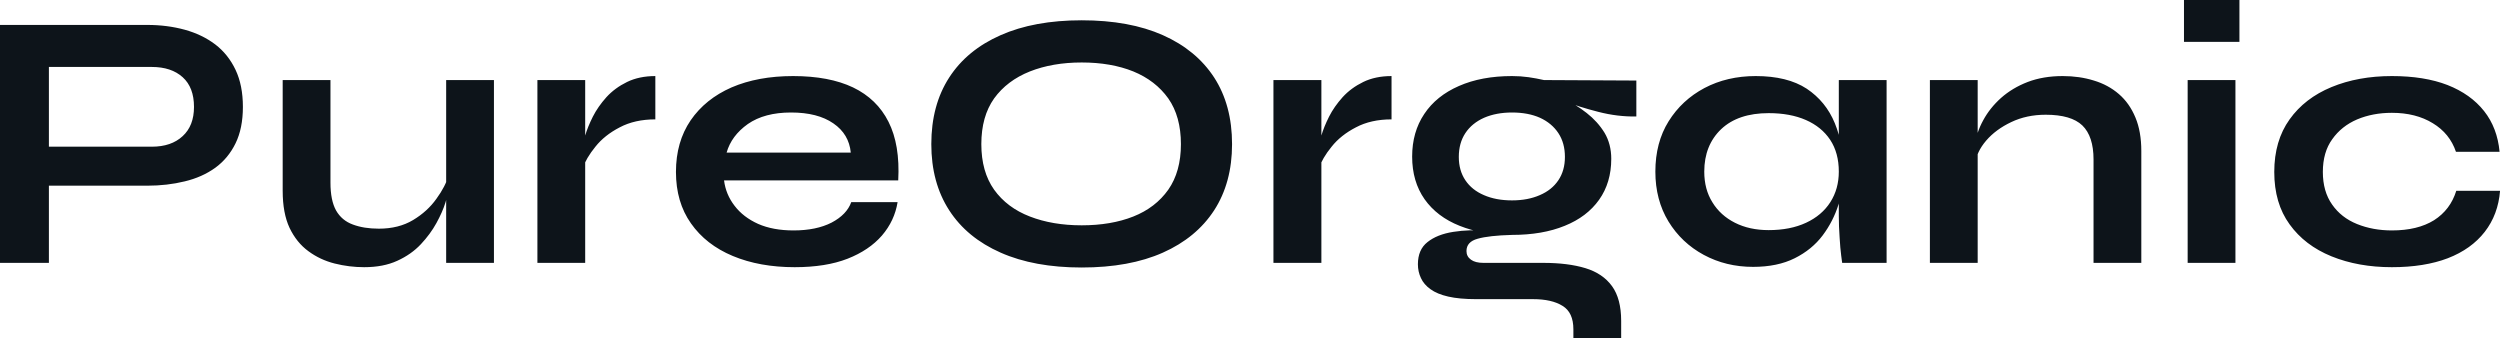 <?xml version="1.0" encoding="UTF-8" standalone="yes"?>
<svg xmlns="http://www.w3.org/2000/svg" width="100%" height="100%" viewBox="0 0 156.446 21.16" fill="#0d141a">
  <path d="M9.22 11.62L2.69 11.62L2.69 9.18L9.50 9.18Q10.72 9.18 11.43 8.52Q12.14 7.87 12.14 6.69L12.14 6.69Q12.14 5.47 11.43 4.83Q10.72 4.19 9.50 4.19L9.50 4.19L3.06 4.19L3.06 16.45L0 16.45L0 1.56L9.22 1.56Q10.46 1.56 11.56 1.86Q12.65 2.16 13.47 2.78Q14.28 3.40 14.74 4.37Q15.20 5.34 15.20 6.69L15.20 6.69Q15.20 8.03 14.74 8.97Q14.28 9.91 13.47 10.50Q12.65 11.09 11.56 11.35Q10.46 11.62 9.22 11.62L9.22 11.62ZM30.91 5.01L30.91 16.45L27.92 16.45L27.92 5.01L30.91 5.01ZM28.08 10.95L28.08 10.95L28.11 11.73Q28.06 12.05 27.88 12.66Q27.69 13.27 27.31 13.96Q26.93 14.65 26.34 15.28Q25.74 15.92 24.86 16.32Q23.99 16.72 22.79 16.72L22.79 16.72Q21.85 16.72 20.94 16.49Q20.03 16.26 19.30 15.72Q18.56 15.18 18.12 14.26Q17.69 13.34 17.69 11.94L17.69 11.94L17.69 5.01L20.68 5.01L20.68 11.43Q20.68 12.54 21.03 13.17Q21.39 13.80 22.08 14.05Q22.77 14.31 23.71 14.31L23.71 14.31Q24.95 14.31 25.85 13.77Q26.75 13.23 27.31 12.44Q27.88 11.66 28.08 10.95ZM33.63 16.45L33.63 5.01L36.62 5.01L36.62 16.45L33.63 16.45ZM41.01 4.76L41.01 7.47Q39.72 7.47 38.78 7.97Q37.83 8.46 37.26 9.18Q36.68 9.89 36.45 10.56L36.45 10.56L36.43 9.29Q36.45 9.02 36.62 8.48Q36.78 7.94 37.10 7.30Q37.42 6.67 37.95 6.08Q38.48 5.50 39.24 5.13Q40.00 4.76 41.01 4.76L41.01 4.76ZM53.27 12.65L53.27 12.65L56.17 12.65Q55.98 13.82 55.19 14.74Q54.39 15.66 53.04 16.19Q51.68 16.72 49.73 16.72L49.73 16.72Q47.54 16.72 45.86 16.02Q44.18 15.32 43.24 13.98Q42.30 12.65 42.30 10.76L42.30 10.76Q42.30 8.88 43.22 7.53Q44.14 6.19 45.78 5.47Q47.43 4.76 49.63 4.76L49.63 4.76Q51.89 4.76 53.38 5.47Q54.88 6.19 55.60 7.62Q56.33 9.06 56.21 11.29L56.21 11.29L45.31 11.29Q45.42 12.17 45.97 12.88Q46.51 13.59 47.44 14.01Q48.37 14.42 49.66 14.42L49.66 14.42Q51.08 14.42 52.04 13.93Q52.99 13.43 53.27 12.65ZM49.50 7.04L49.50 7.04Q47.84 7.04 46.80 7.76Q45.77 8.49 45.47 9.55L45.47 9.55L53.24 9.55Q53.13 8.39 52.15 7.72Q51.17 7.04 49.50 7.04ZM67.69 16.74L67.69 16.74Q64.72 16.74 62.62 15.81Q60.51 14.88 59.40 13.16Q58.28 11.43 58.28 9.02L58.28 9.02Q58.28 6.58 59.40 4.85Q60.51 3.13 62.62 2.20Q64.72 1.27 67.69 1.27L67.69 1.27Q70.68 1.27 72.77 2.20Q74.86 3.13 75.98 4.85Q77.10 6.58 77.10 9.02L77.10 9.02Q77.10 11.43 75.98 13.16Q74.86 14.88 72.77 15.81Q70.68 16.74 67.69 16.74ZM67.69 14.10L67.69 14.10Q69.53 14.10 70.92 13.55Q72.31 13.00 73.11 11.87Q73.90 10.74 73.90 9.02L73.90 9.02Q73.90 7.29 73.11 6.16Q72.31 5.04 70.92 4.47Q69.53 3.91 67.69 3.91L67.69 3.91Q65.87 3.91 64.45 4.47Q63.02 5.04 62.21 6.16Q61.41 7.29 61.41 9.02L61.41 9.02Q61.41 10.74 62.21 11.87Q63.02 13.00 64.45 13.55Q65.87 14.10 67.69 14.10ZM79.69 16.45L79.69 5.01L82.69 5.01L82.69 16.45L79.69 16.45ZM87.08 4.76L87.08 7.47Q85.79 7.47 84.85 7.97Q83.90 8.46 83.33 9.18Q82.75 9.89 82.52 10.56L82.52 10.56L82.50 9.29Q82.52 9.02 82.69 8.48Q82.85 7.94 83.17 7.30Q83.49 6.67 84.02 6.08Q84.55 5.50 85.31 5.13Q86.07 4.76 87.08 4.76L87.08 4.76ZM94.62 14.70L94.62 14.70Q92.76 14.70 91.34 14.13Q89.93 13.57 89.15 12.47Q88.37 11.36 88.37 9.80L88.37 9.80Q88.37 8.26 89.13 7.13Q89.88 6.00 91.30 5.38Q92.71 4.76 94.62 4.76L94.62 4.76Q95.15 4.76 95.65 4.83Q96.14 4.90 96.62 5.01L96.62 5.01L102.40 5.04L102.40 7.29Q101.22 7.31 100.02 7.00Q98.81 6.69 97.89 6.33L97.89 6.33L97.82 6.16Q98.60 6.53 99.29 7.07Q99.98 7.61 100.41 8.31Q100.83 9.02 100.83 9.94L100.83 9.94Q100.83 11.43 100.07 12.50Q99.31 13.57 97.92 14.13Q96.53 14.70 94.62 14.70ZM101.45 21.16L98.46 21.16L98.46 20.61Q98.46 19.55 97.78 19.14Q97.11 18.72 95.93 18.72L95.93 18.72L92.37 18.72Q91.33 18.72 90.63 18.56Q89.93 18.40 89.52 18.10Q89.10 17.80 88.92 17.40Q88.73 17.00 88.73 16.54L88.73 16.54Q88.73 15.62 89.33 15.15Q89.93 14.67 90.94 14.51Q91.95 14.35 93.17 14.44L93.17 14.44L94.62 14.70Q93.17 14.74 92.47 14.94Q91.77 15.13 91.77 15.71L91.77 15.71Q91.77 16.05 92.05 16.25Q92.32 16.45 92.83 16.45L92.83 16.45L96.58 16.45Q98.12 16.45 99.21 16.78Q100.30 17.11 100.88 17.91Q101.45 18.70 101.45 20.08L101.45 20.08L101.45 21.16ZM94.62 12.54L94.62 12.54Q95.61 12.54 96.36 12.21Q97.11 11.89 97.52 11.28Q97.93 10.67 97.93 9.82L97.93 9.82Q97.93 8.95 97.52 8.33Q97.11 7.71 96.37 7.37Q95.63 7.04 94.62 7.04L94.62 7.04Q93.63 7.04 92.87 7.37Q92.11 7.71 91.70 8.33Q91.29 8.95 91.29 9.82L91.29 9.82Q91.29 10.67 91.70 11.28Q92.11 11.89 92.86 12.21Q93.61 12.54 94.62 12.54ZM109.71 16.70L109.71 16.70Q108.01 16.70 106.62 15.95Q105.23 15.20 104.41 13.86Q103.59 12.51 103.59 10.74L103.59 10.74Q103.59 8.92 104.42 7.59Q105.25 6.26 106.66 5.51Q108.08 4.76 109.87 4.76L109.87 4.76Q111.85 4.76 113.06 5.55Q114.26 6.35 114.82 7.71Q115.37 9.06 115.37 10.74L115.37 10.74Q115.37 11.75 115.05 12.80Q114.72 13.85 114.06 14.73Q113.39 15.62 112.31 16.16Q111.23 16.70 109.71 16.70ZM110.68 14.40L110.68 14.40Q112.03 14.40 113.02 13.94Q114.01 13.48 114.54 12.65Q115.07 11.82 115.07 10.74L115.07 10.74Q115.07 9.57 114.53 8.75Q113.99 7.94 113.01 7.51Q112.03 7.08 110.68 7.08L110.68 7.08Q108.77 7.08 107.71 8.08Q106.65 9.09 106.65 10.74L106.65 10.74Q106.65 11.85 107.16 12.66Q107.66 13.48 108.57 13.94Q109.48 14.40 110.68 14.40ZM115.07 13.50L115.07 5.01L118.06 5.01L118.06 16.45L115.28 16.45Q115.28 16.45 115.22 16.00Q115.16 15.55 115.12 14.86Q115.07 14.17 115.07 13.50L115.07 13.50ZM120.77 16.45L120.77 5.01L123.76 5.01L123.76 16.45L120.77 16.45ZM129.08 4.76L129.08 4.76Q130.13 4.76 131.03 5.04Q131.93 5.31 132.60 5.89Q133.26 6.46 133.63 7.35Q134.00 8.23 134.00 9.45L134.00 9.45L134.00 16.45L131.01 16.45L131.01 9.98Q131.01 8.53 130.31 7.85Q129.61 7.18 128.02 7.18L128.02 7.18Q126.82 7.18 125.86 7.64Q124.89 8.10 124.29 8.80Q123.69 9.50 123.60 10.26L123.60 10.26L123.58 9.09Q123.69 8.28 124.11 7.52Q124.52 6.76 125.22 6.13Q125.93 5.50 126.89 5.13Q127.86 4.76 129.08 4.76ZM136.67 0L140.14 0L140.14 2.62L136.67 2.62L136.67 0ZM136.90 16.45L136.90 5.01L139.89 5.01L139.89 16.45L136.90 16.45ZM153.71 11.94L156.45 11.94Q156.33 13.43 155.49 14.51Q154.65 15.59 153.18 16.16Q151.71 16.72 149.68 16.72L149.68 16.72Q147.57 16.72 145.90 16.04Q144.23 15.36 143.28 14.04Q142.32 12.72 142.32 10.76L142.32 10.76Q142.32 8.81 143.28 7.47Q144.23 6.14 145.90 5.45Q147.57 4.76 149.68 4.76L149.68 4.76Q151.71 4.76 153.16 5.32Q154.61 5.89 155.45 6.95Q156.28 8.00 156.42 9.50L156.42 9.50L153.69 9.50Q153.30 8.35 152.24 7.71Q151.18 7.06 149.68 7.06L149.68 7.06Q148.49 7.06 147.51 7.47Q146.53 7.89 145.95 8.71Q145.36 9.52 145.36 10.76L145.36 10.76Q145.36 11.98 145.94 12.80Q146.51 13.62 147.50 14.02Q148.49 14.42 149.68 14.42L149.68 14.42Q151.29 14.42 152.32 13.78Q153.34 13.13 153.71 11.94L153.71 11.94Z" preserveAspectRatio="none"/>
</svg>
